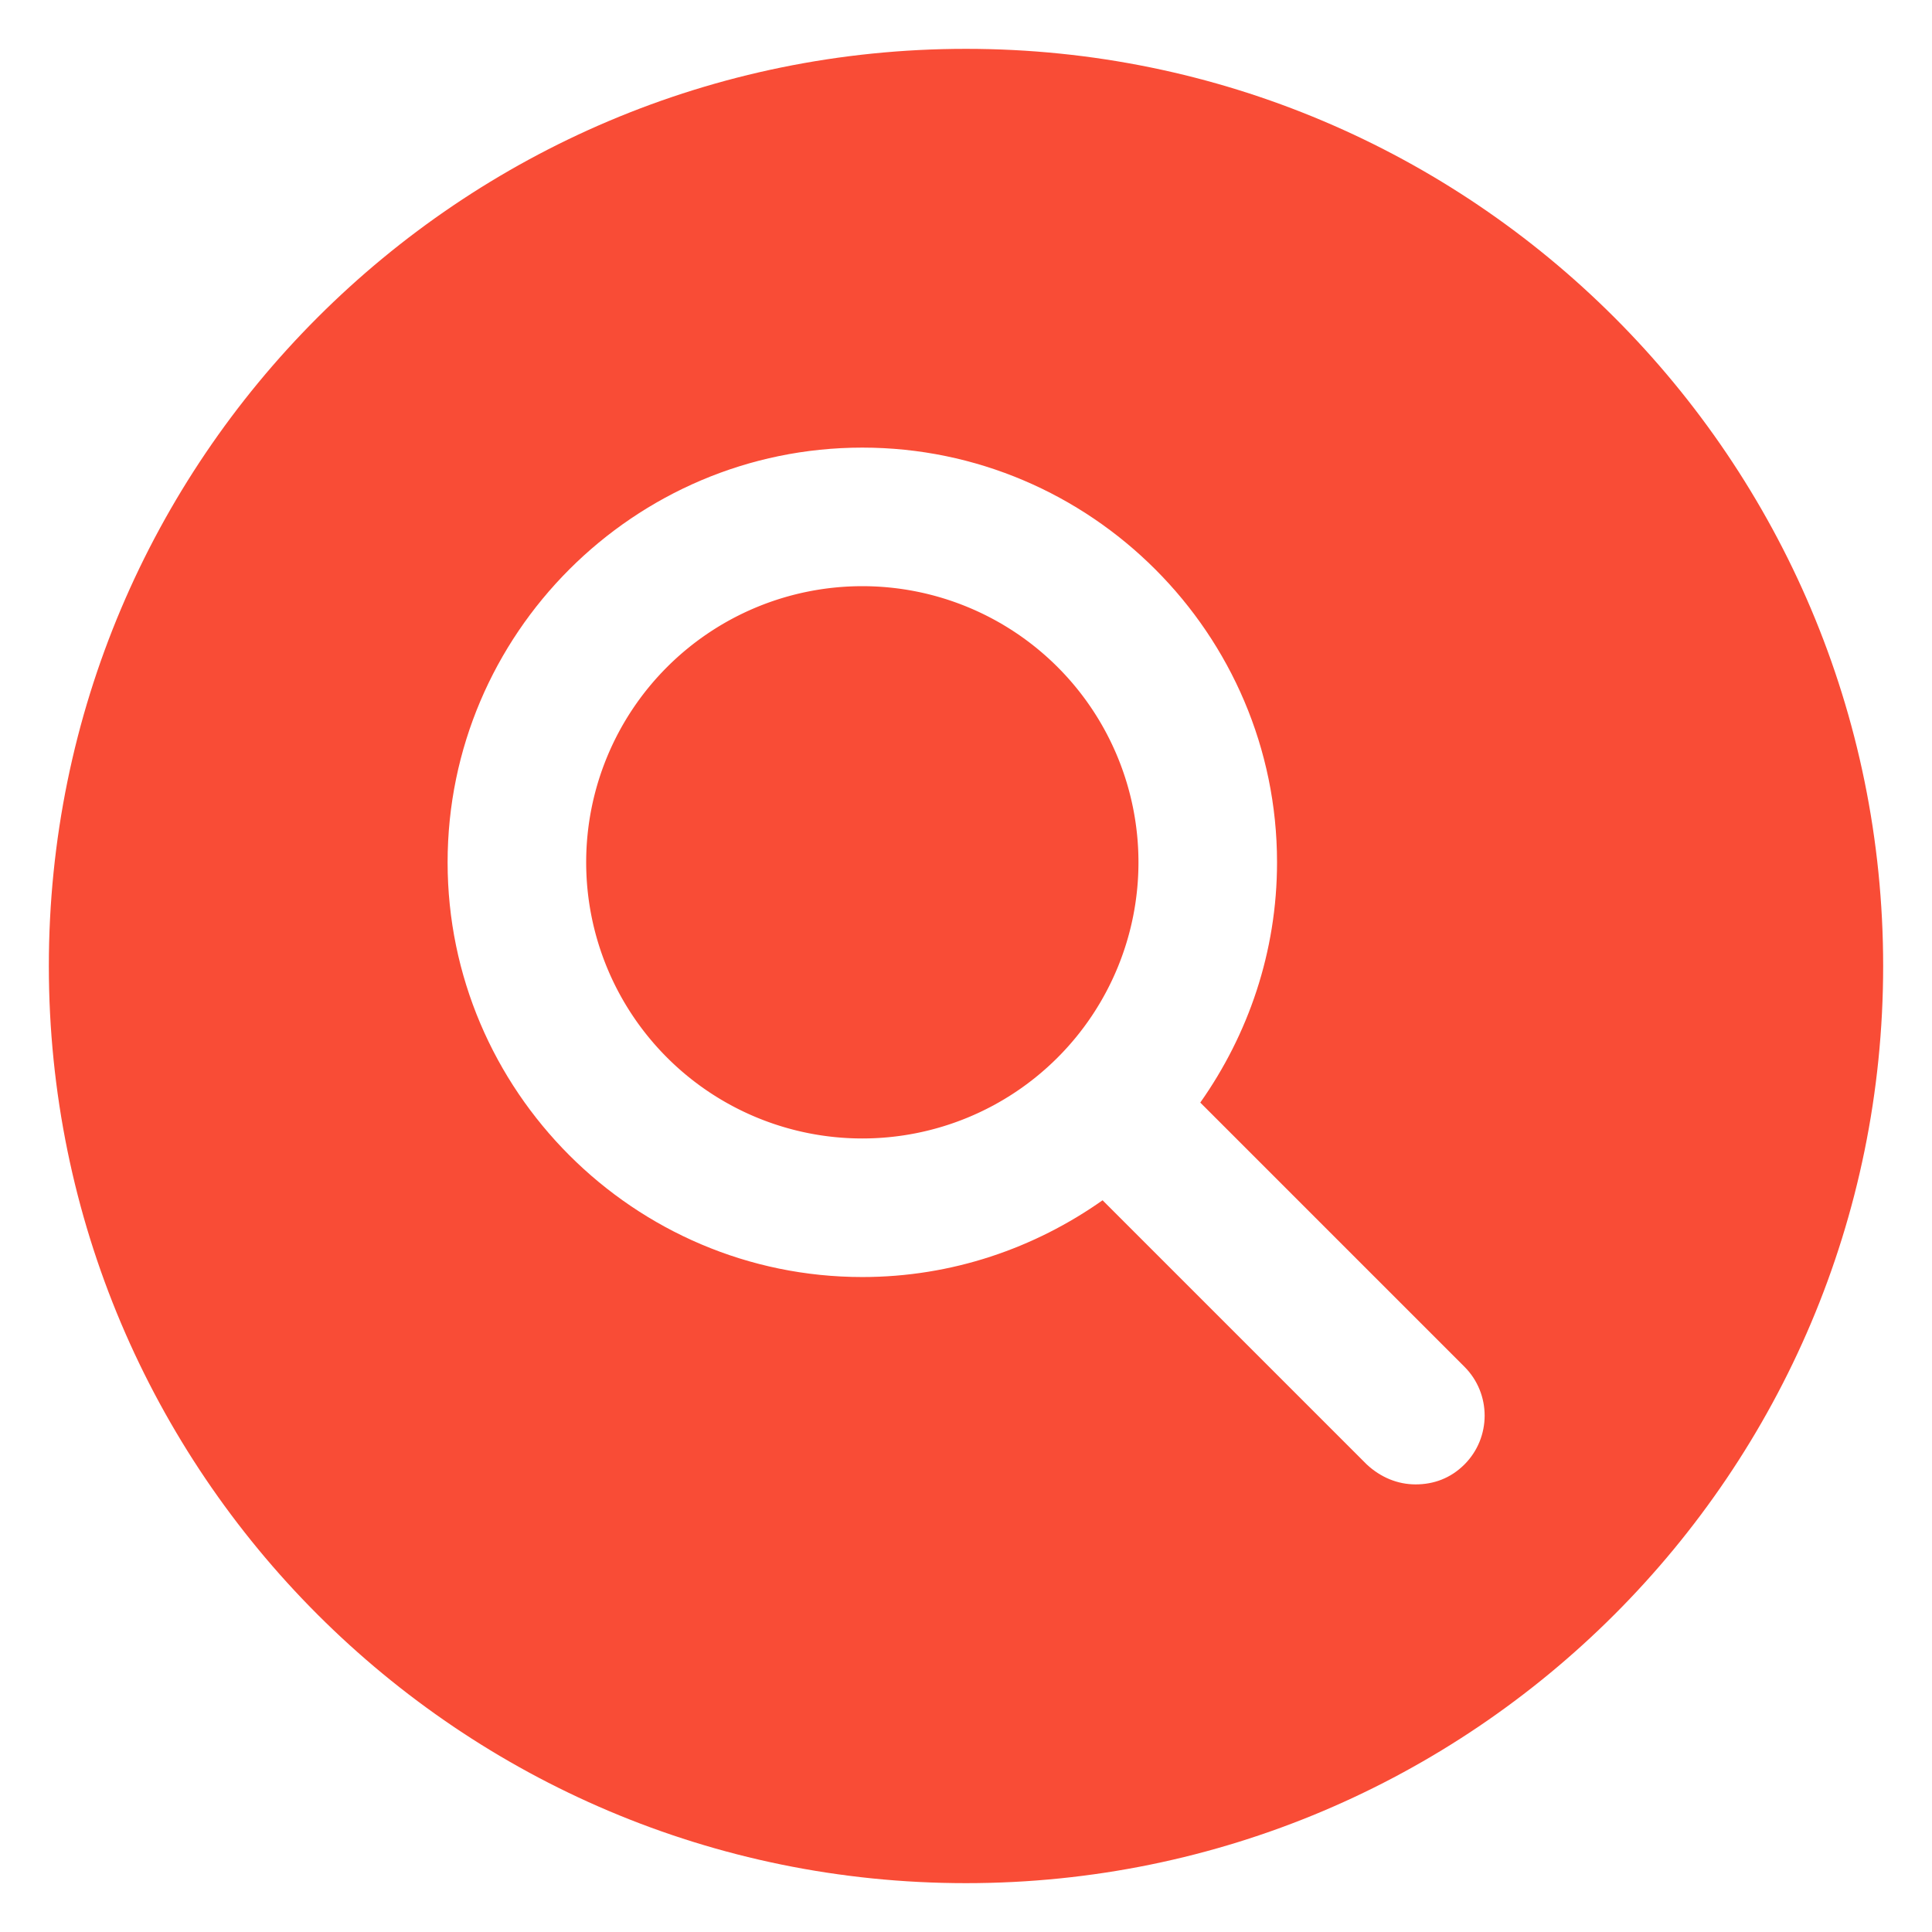 <?xml version="1.0" standalone="no"?><!DOCTYPE svg PUBLIC "-//W3C//DTD SVG 1.1//EN" "http://www.w3.org/Graphics/SVG/1.1/DTD/svg11.dtd"><svg t="1749053608174" class="icon" viewBox="0 0 1024 1024" version="1.1" xmlns="http://www.w3.org/2000/svg" p-id="1449" xmlns:xlink="http://www.w3.org/1999/xlink" width="200" height="200"><path d="M512 25.888C243.581 25.888 25.888 243.581 25.888 512s217.694 486.112 486.112 486.112 486.112-217.694 486.112-486.112S780.419 25.888 512 25.888zM776.191 776.191c-7.397 7.397-16.38 10.568-25.891 10.568s-18.493-3.699-25.891-10.568l-140.021-140.021c-35.93 25.362-79.786 40.685-127.34 40.685-121 0-219.807-98.808-219.807-219.807C237.241 336.048 336.048 237.241 457.048 237.241s219.807 98.808 219.807 219.807c0 47.554-15.323 91.41-40.685 127.34l140.021 140.021C790.458 738.676 790.458 761.925 776.191 776.191z" fill="#f94c36" p-id="1450"></path><path d="M457.048 457.048m-146.362 0a28.586 28.586 0 1 0 292.724 0 28.586 28.586 0 1 0-292.724 0Z" fill="#f94c36" p-id="1451"></path></svg>